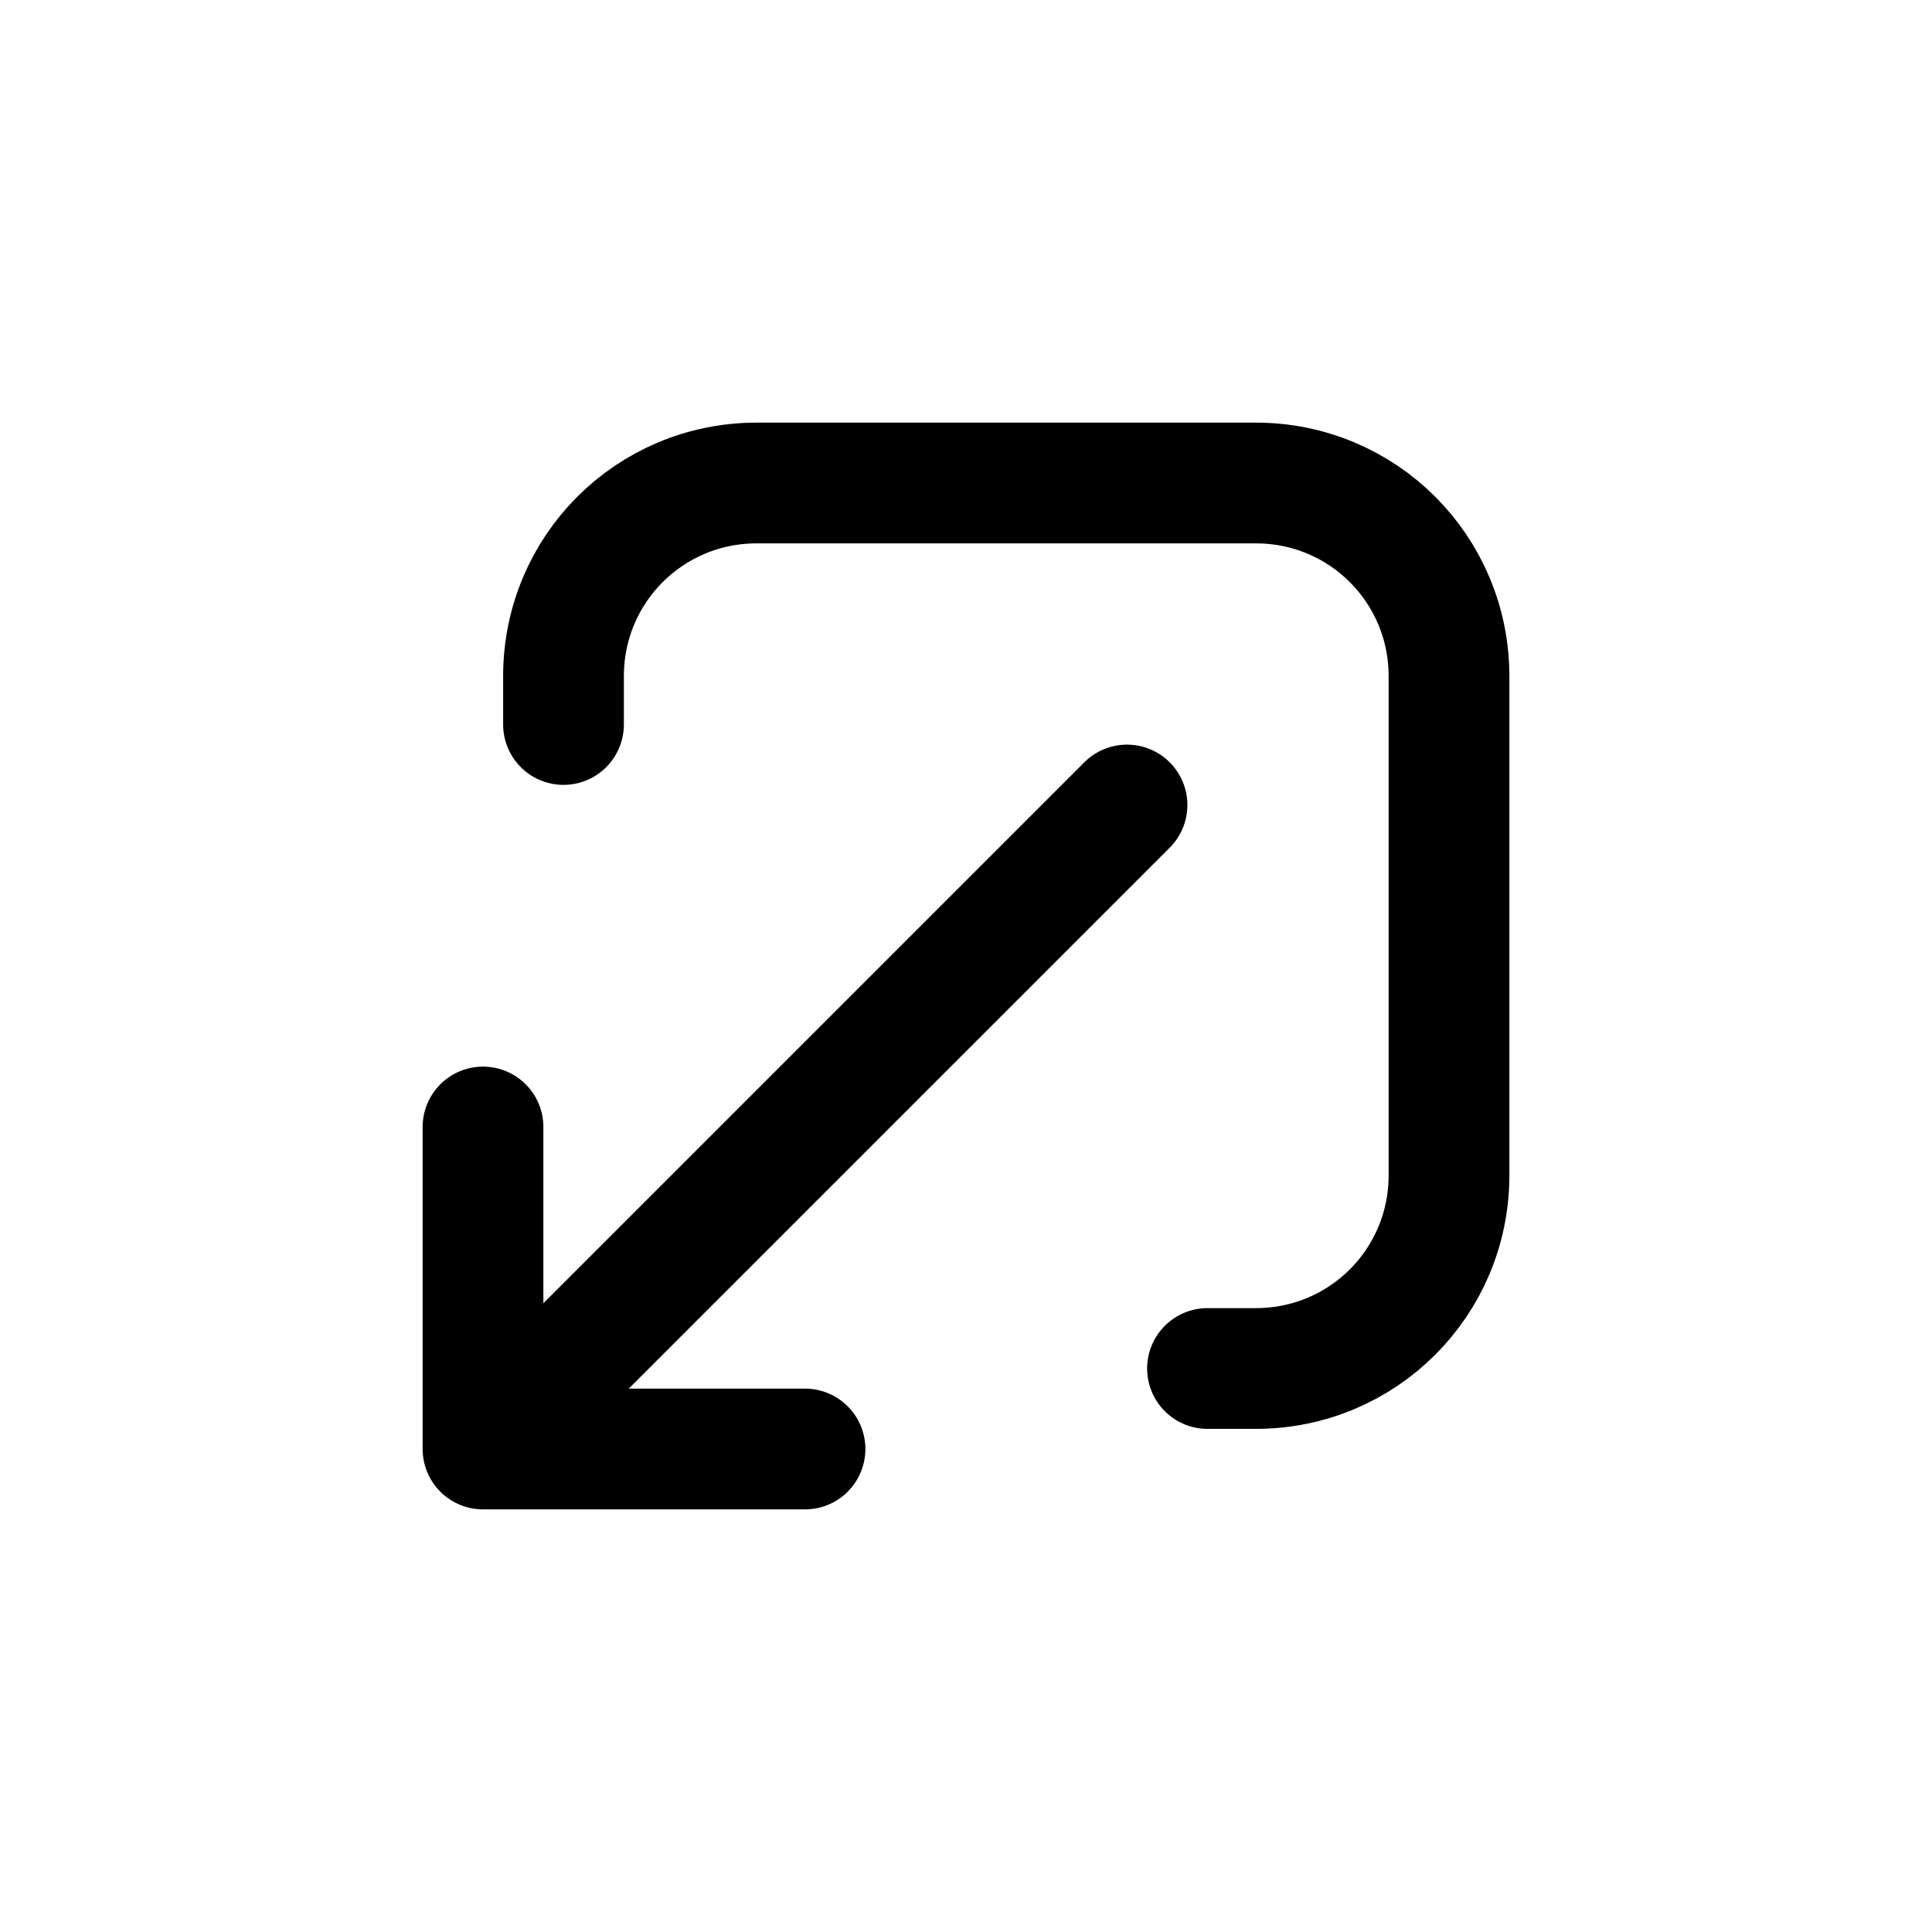 <svg xmlns="http://www.w3.org/2000/svg" width="24" height="24" fill="none" viewBox="0 0 24 24"><path stroke="#000" stroke-linecap="round" stroke-linejoin="round" stroke-width="1.5" d="M15 17h.6c1.33 0 2.4-1.07 2.4-2.4V8.4C18 7.07 16.93 6 15.6 6H9.4C8.07 6 7 7.07 7 8.4V9m7 1-8 8m0 0h4m-4 0v-4"/></svg>